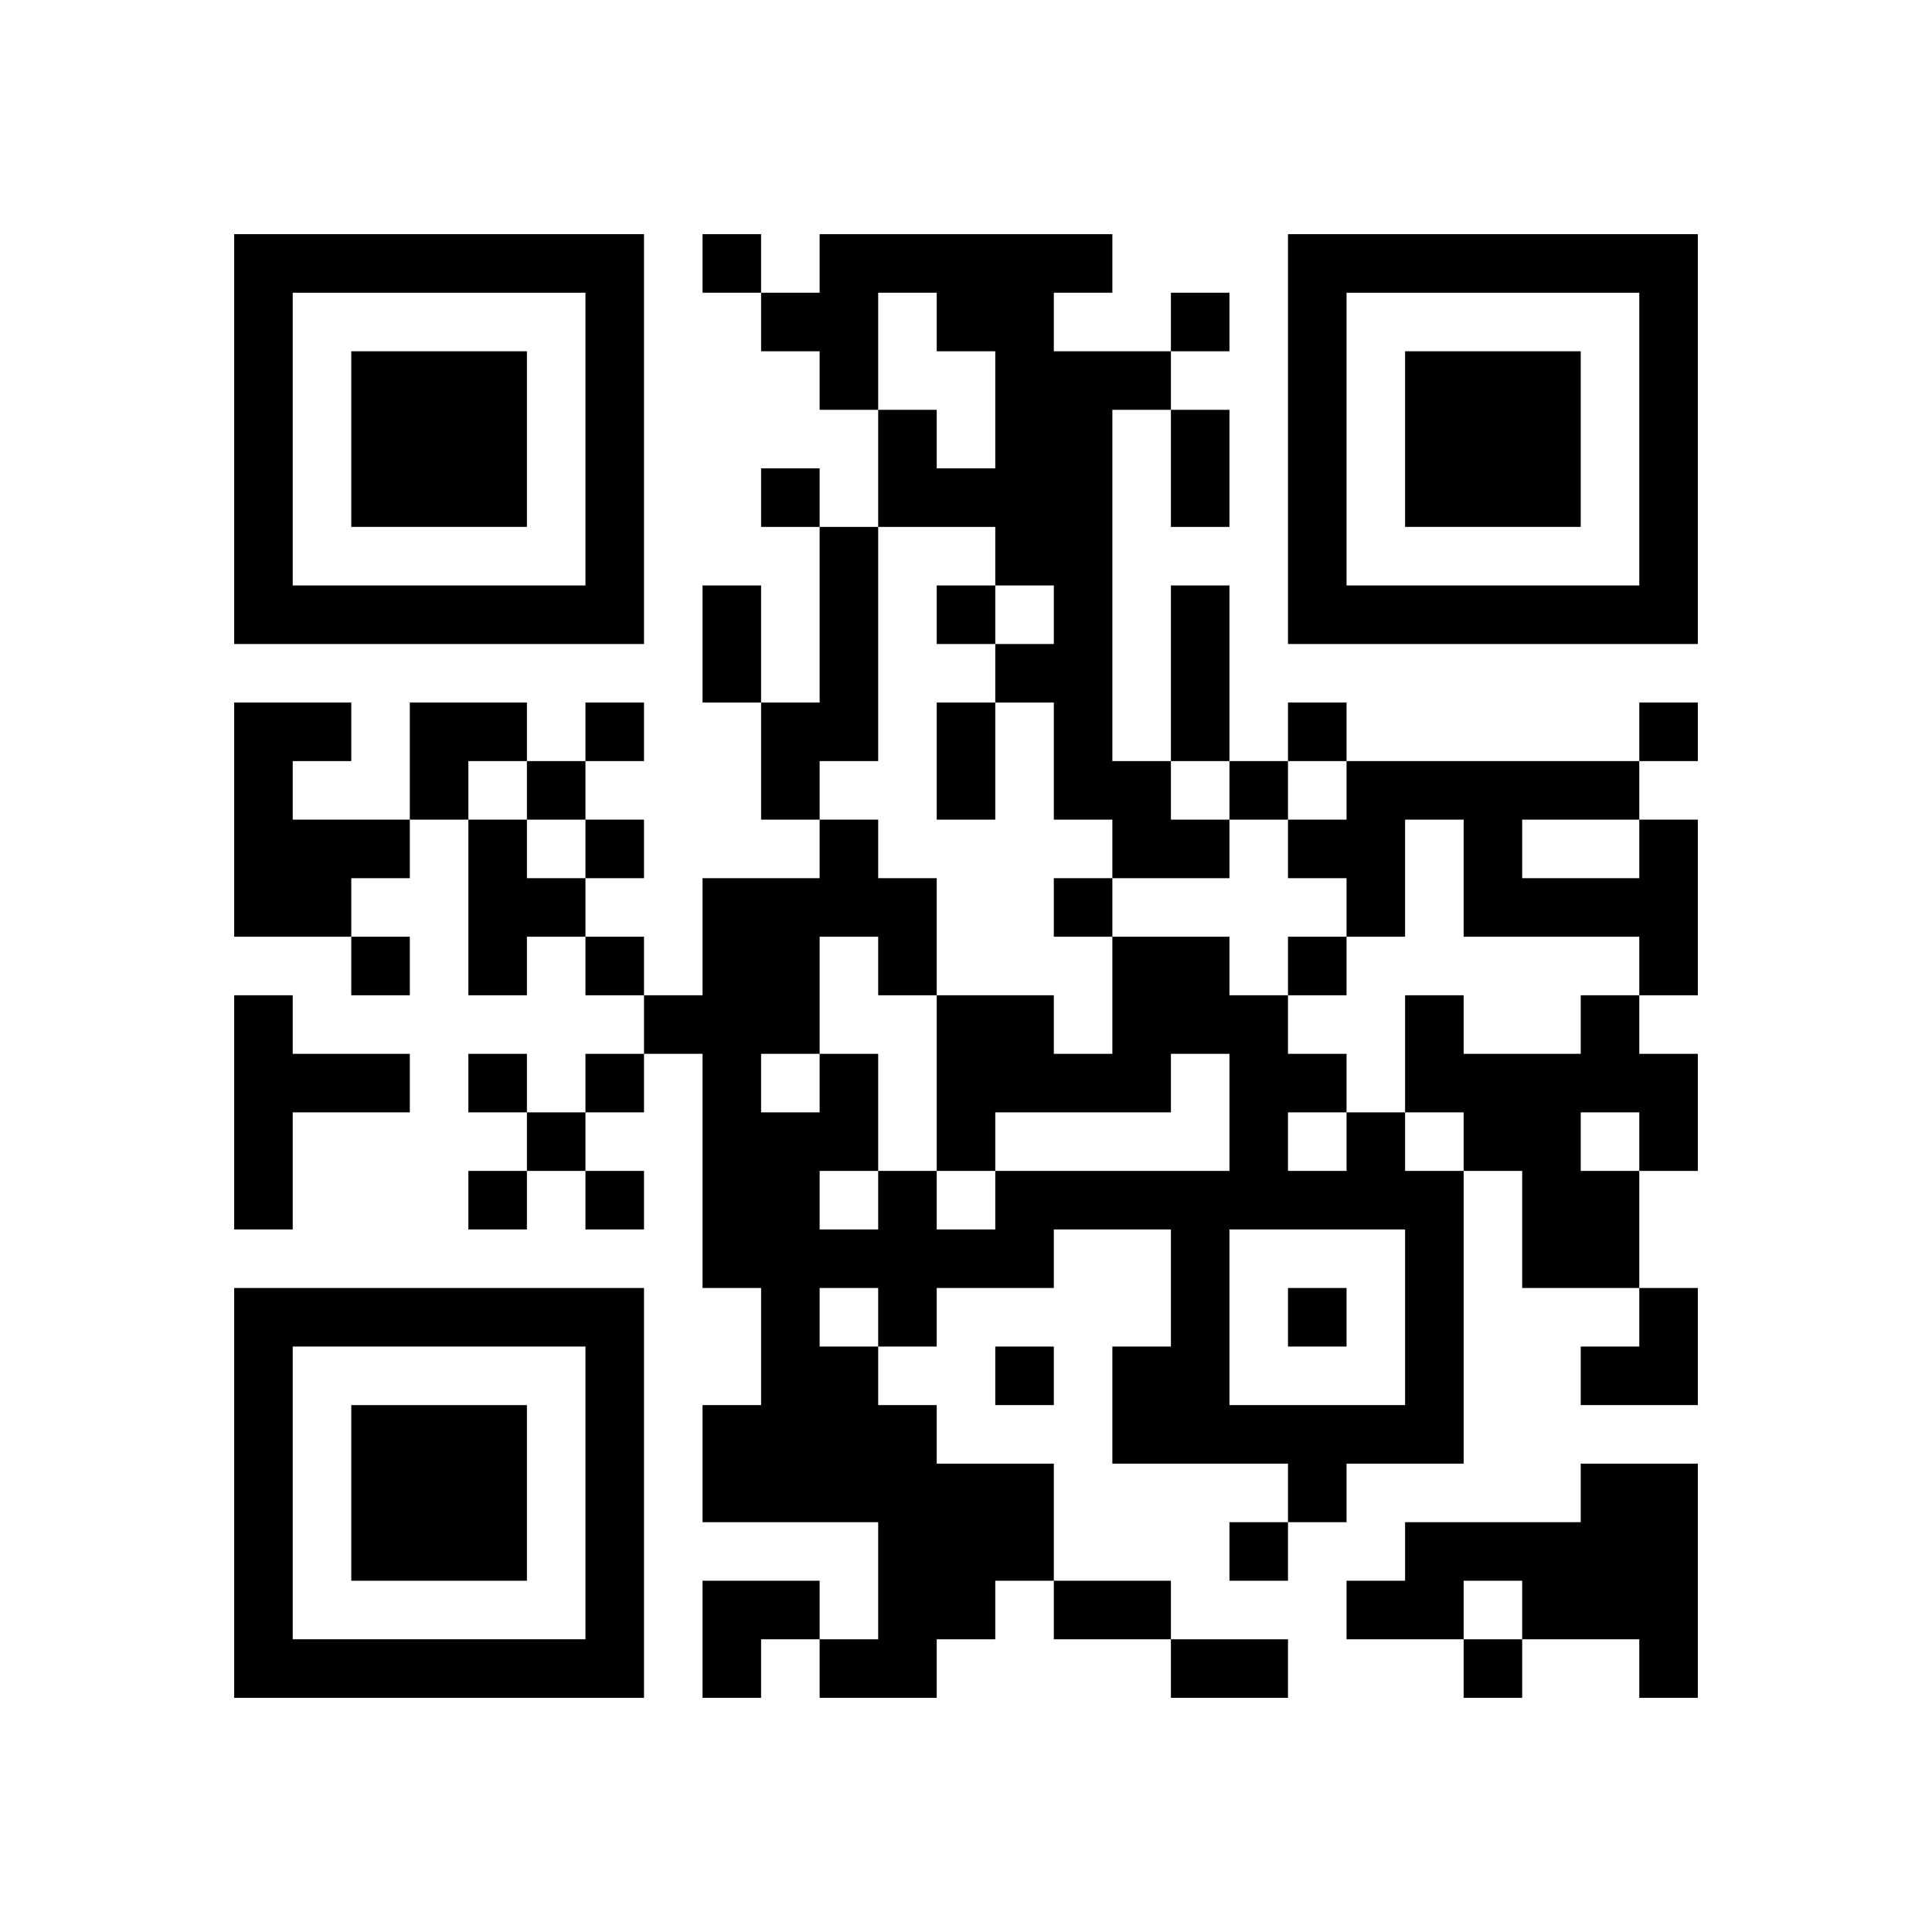<?xml version="1.0" encoding="UTF-8" standalone="no"?>
<svg version="1.1" id="Layer_1" xmlns="http://www.w3.org/2000/svg" xmlns:xlink="http://www.w3.org/1999/xlink" x="0px" y="0px"
						viewBox="-4 -4 33 33" width="132" height="132" style="enable-background:new 0 0 550 550;" xml:space="preserve"><symbol id="tracker"><path d="m 0 7 0 7 7 0 0 -7 -7 0 z m 1 1 5 0 0 5 -5 0 0 -5 z m 1 1 0 3 3 0 0 -3 -3 0 z" style="fill:#000000;stroke:none"></path></symbol>
<use x="0" y="-7" xlink:href="#tracker"></use>
<use x="0" y="11" xlink:href="#tracker"></use>
<use x="18" y="-7" xlink:href="#tracker"></use>
<path d="M10,0 h5v1h-1v1h2v1h-1v6h1v1h1v1h-2v-1h-1v-2h-1v-1h1v-1h-1v-1h-2v-2h1v1h1v-2h-1v-1h-1v2h-1v-1h-1v-1h1v-1 M10,5 h1v4h-1v1h-1v-2h1v-3 M0,8 h2v1h-1v1h2v1h-1v1h-2v-4 M4,10 h1v1h1v1h-1v1h-1v-3 M24,10 h1v3h-1v-1h-3v-2h-1v2h-1v-1h-1v-1h1v-1h5v1 M22,10 v1h2v-1h-2 M0,13 h1v1h2v1h-2v2h-1v-4 M23,13 h1v1h1v2h-1v2h-2v-2h-1v-1h-1v-2h1v1h2v-1 M23,15 v1h1v-1h-1 M19,15 h1v1h1v5h-2v1h-1v-1h-3v-2h1v-2h-2v1h-2v1h-1v1h1v1h2v2h-1v1h-1v1h-2v-1h1v-2h-3v-2h1v-2h-1v-4h-1v-1h1v-2h2v-1h1v1h1v2h2v1h1v-2h2v1h1v1h1v1 M16,14 v1h-3v1h4v-2h-1 M18,15 v1h1v-1h-1 M12,16 v1h1v-1h-1 M17,17 v3h3v-3h-3 M10,12 v2h1v2h1v-3h-1v-1h-1 M9,14 v1h1v-1h-1 M10,16 v1h1v-1h-1 M10,18 v1h1v-1h-1 M23,21 h2v4h-1v-1h-2v-1h-1v1h-2v-1h1v-1h3v-1 M8,0 v1h1v-1h-1 M16,1 v1h1v-1h-1 M9,4 v1h1v-1h-1 M12,6 v1h1v-1h-1 M6,8 v1h1v-1h-1 M18,8 v1h1v-1h-1 M24,8 v1h1v-1h-1 M5,9 v1h1v-1h-1 M17,9 v1h1v-1h-1 M6,10 v1h1v-1h-1 M14,11 v1h1v-1h-1 M2,12 v1h1v-1h-1 M6,12 v1h1v-1h-1 M18,12 v1h1v-1h-1 M4,14 v1h1v-1h-1 M6,14 v1h1v-1h-1 M5,15 v1h1v-1h-1 M4,16 v1h1v-1h-1 M6,16 v1h1v-1h-1 M18,18 v1h1v-1h-1 M13,19 v1h1v-1h-1 M17,22 v1h1v-1h-1 M21,24 v1h1v-1h-1 M16,3 h1v2h-1v-2 M8,6 h1v2h-1v-2 M16,6 h1v3h-1v-3 M12,8 h1v2h-1v-2 M14,23 h2v1h-2v-1 M16,24 h2v1h-2v-1 M3,8 h2v1h-1v1h-1z M23,18 m1,0h1v2h-2v-1h1z M8,23 h2v1h-1v1h-1z" style="fill:#000000;stroke:none" ></path></svg>